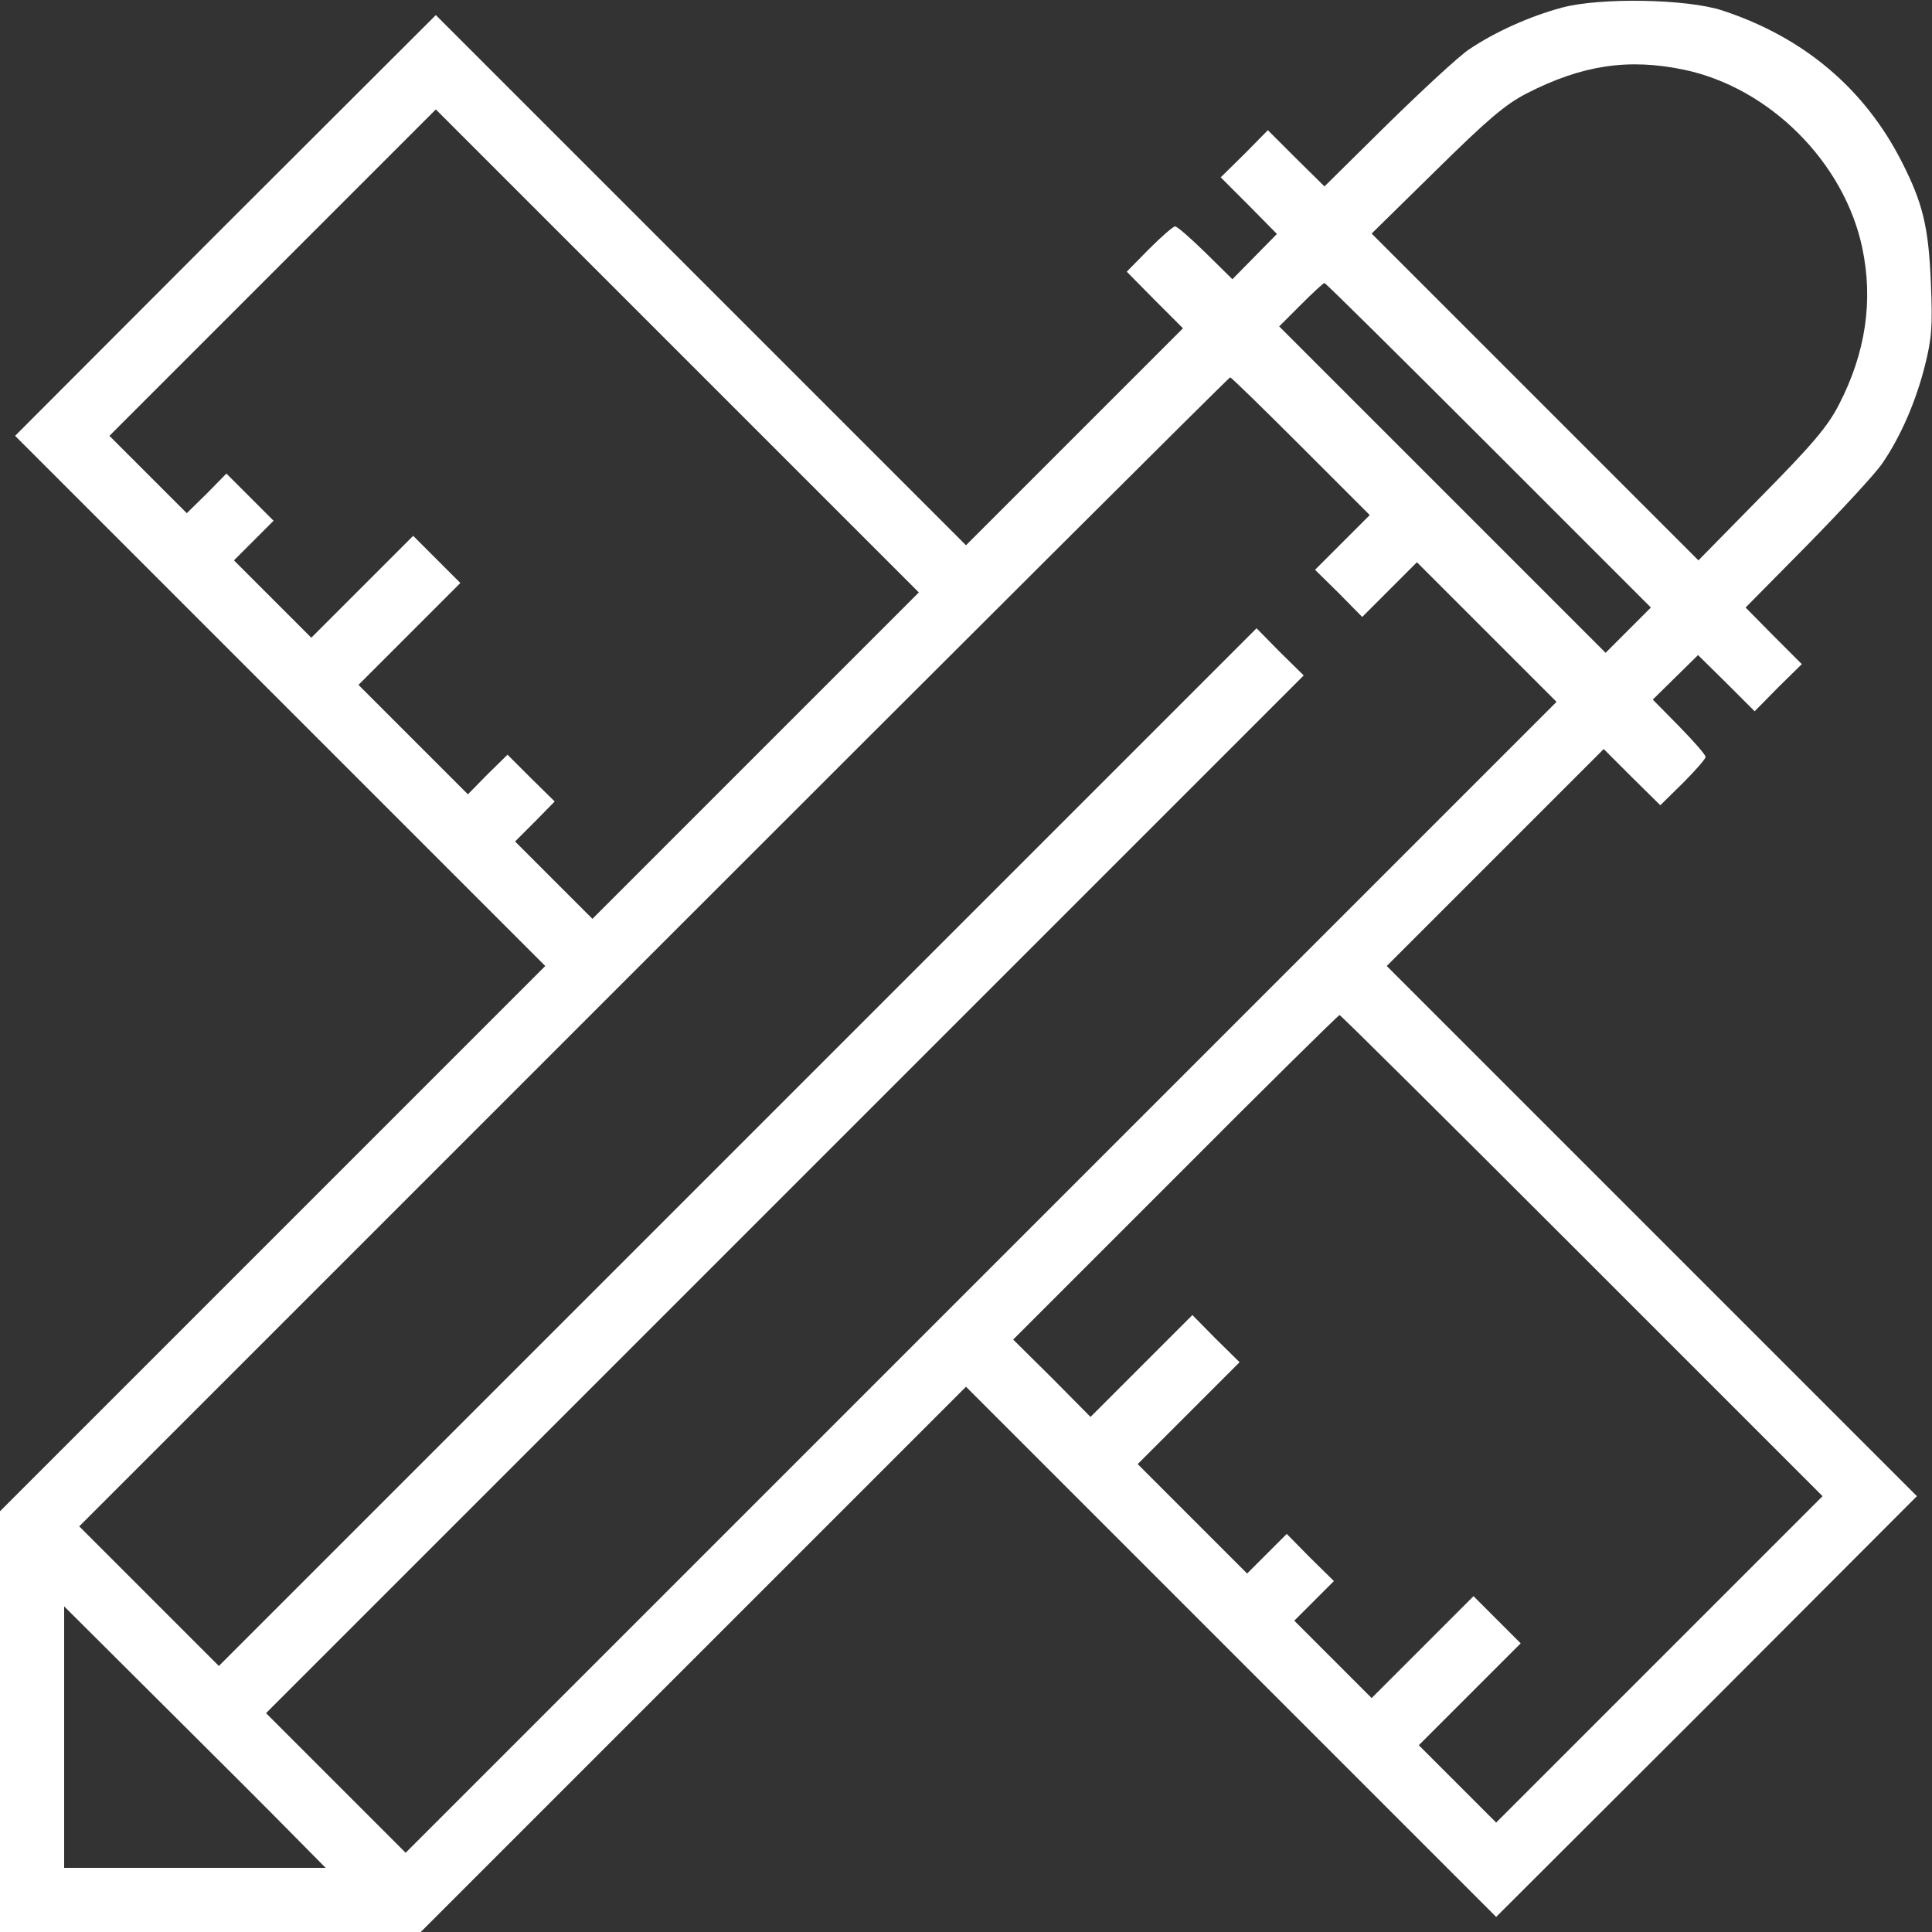 <?xml version="1.0" encoding="UTF-8"?> <svg xmlns="http://www.w3.org/2000/svg" width="346" height="346" viewBox="0 0 346 346" fill="none"><rect x="0" y="0" width="346" height="346" fill="#333333" stroke="none"/> <path d="M279.773 1.352C273.962 2.906 267.677 5.744 263.082 8.853C261.257 10.069 254.77 16.084 248.485 22.233L237.199 33.384L232.131 28.383L227.062 23.314L222.873 27.572L218.615 31.762L223.684 36.83L228.684 41.898L224.697 45.953L220.71 50.008L215.912 45.277C213.277 42.709 210.844 40.547 210.438 40.547C210.1 40.547 208.005 42.371 205.775 44.602L201.788 48.656L206.789 53.725L211.857 58.793L192.395 78.255L173 97.65L125.493 50.143L78.053 2.703L40.344 40.344L2.703 78.053L50.143 125.493L97.65 173L48.791 221.859L0 270.65V308.359V346H37.641H75.35L124.141 297.209L173 248.35L220.507 295.857L267.947 343.297L305.656 305.656L343.297 267.947L295.857 220.507L248.35 173L267.745 153.605L287.207 134.143L292.275 139.211L297.344 144.212L301.398 140.225C303.629 137.995 305.453 135.9 305.453 135.562C305.453 135.156 303.291 132.723 300.723 130.088L295.992 125.29L300.047 121.303L304.102 117.316L309.17 122.316L314.238 127.385L318.428 123.127L322.686 118.938L317.617 113.869L312.616 108.801L323.767 97.515C329.916 91.231 335.931 84.743 337.147 82.918C340.459 78.053 343.094 71.903 344.716 65.551C345.932 60.685 346.135 58.59 345.797 50.684C345.392 40.682 344.378 36.425 340.594 28.991C333.971 15.948 323.091 6.69 308.494 1.892C302.209 -0.203 286.599 -0.473 279.773 1.352ZM301.669 12.502C316.941 15.746 330.254 29.059 333.498 44.331C335.525 53.86 334.106 63.253 329.308 72.511C327.281 76.431 324.645 79.54 315.455 88.865L304.169 100.354L274.908 71.092L245.646 41.831L257.135 30.545C266.393 21.422 269.569 18.719 273.354 16.759C283.355 11.623 291.667 10.407 301.669 12.502ZM135.359 135.291L106.098 164.553L99.205 157.66L92.244 150.699L95.826 147.118L99.34 143.536L95.082 139.346L90.893 135.156L87.311 138.67L83.797 142.252L73.998 132.453L64.199 122.654L73.322 113.531L82.445 104.408L78.188 100.151L73.998 95.961L64.875 105.084L55.752 114.207L48.859 107.314L41.898 100.354L45.413 96.84L48.994 93.258L44.737 89L40.547 84.811L37.033 88.392L33.451 91.906L26.558 85.013L19.598 78.053L48.791 48.859L78.053 19.598L121.303 62.848L164.553 106.098L135.359 135.291ZM266.596 79.742L295.654 108.801L291.6 112.855L287.545 116.91L258.351 87.716L229.09 58.455L232.942 54.603C235.104 52.441 236.996 50.684 237.199 50.684C237.402 50.684 250.58 63.726 266.596 79.742ZM232.942 79.877L245.309 92.244L240.443 97.11L235.51 102.043L239.767 106.233L243.957 110.49L248.89 105.557L253.756 100.691L266.258 113.193L278.76 125.695L175.703 228.752L72.647 331.809L60.145 319.307L47.643 306.805L140.562 213.885L233.482 120.965L229.225 116.775L225.035 112.518L132.115 205.438L39.195 298.357L26.693 285.855L14.191 273.354L117.045 170.5C173.676 113.869 220.102 67.578 220.305 67.578C220.507 67.578 226.184 73.12 232.942 79.877ZM283.287 224.832L326.402 267.947L297.209 297.141L267.947 326.402L261.054 319.509L254.094 312.549L263.217 303.426L272.34 294.303L268.082 290.045L263.893 285.855L254.77 294.979L245.646 304.102L238.754 297.209L231.793 290.248L235.307 286.734L238.889 283.152L234.631 278.963L230.441 274.705L226.86 278.287L223.346 281.801L213.547 272.002L203.748 262.203L212.871 253.08L221.994 243.957L217.737 239.767L213.547 235.51L204.424 244.633L195.301 253.756L188.408 246.795L181.447 239.902L210.506 210.844C226.454 194.828 239.7 181.785 239.902 181.785C240.105 181.785 259.635 201.18 283.287 224.832ZM52.441 328.565L58.32 334.512H34.87H11.488V311.13V287.68L29.059 305.183C38.722 314.779 49.264 325.321 52.441 328.565Z" fill="white"></path> </svg> 